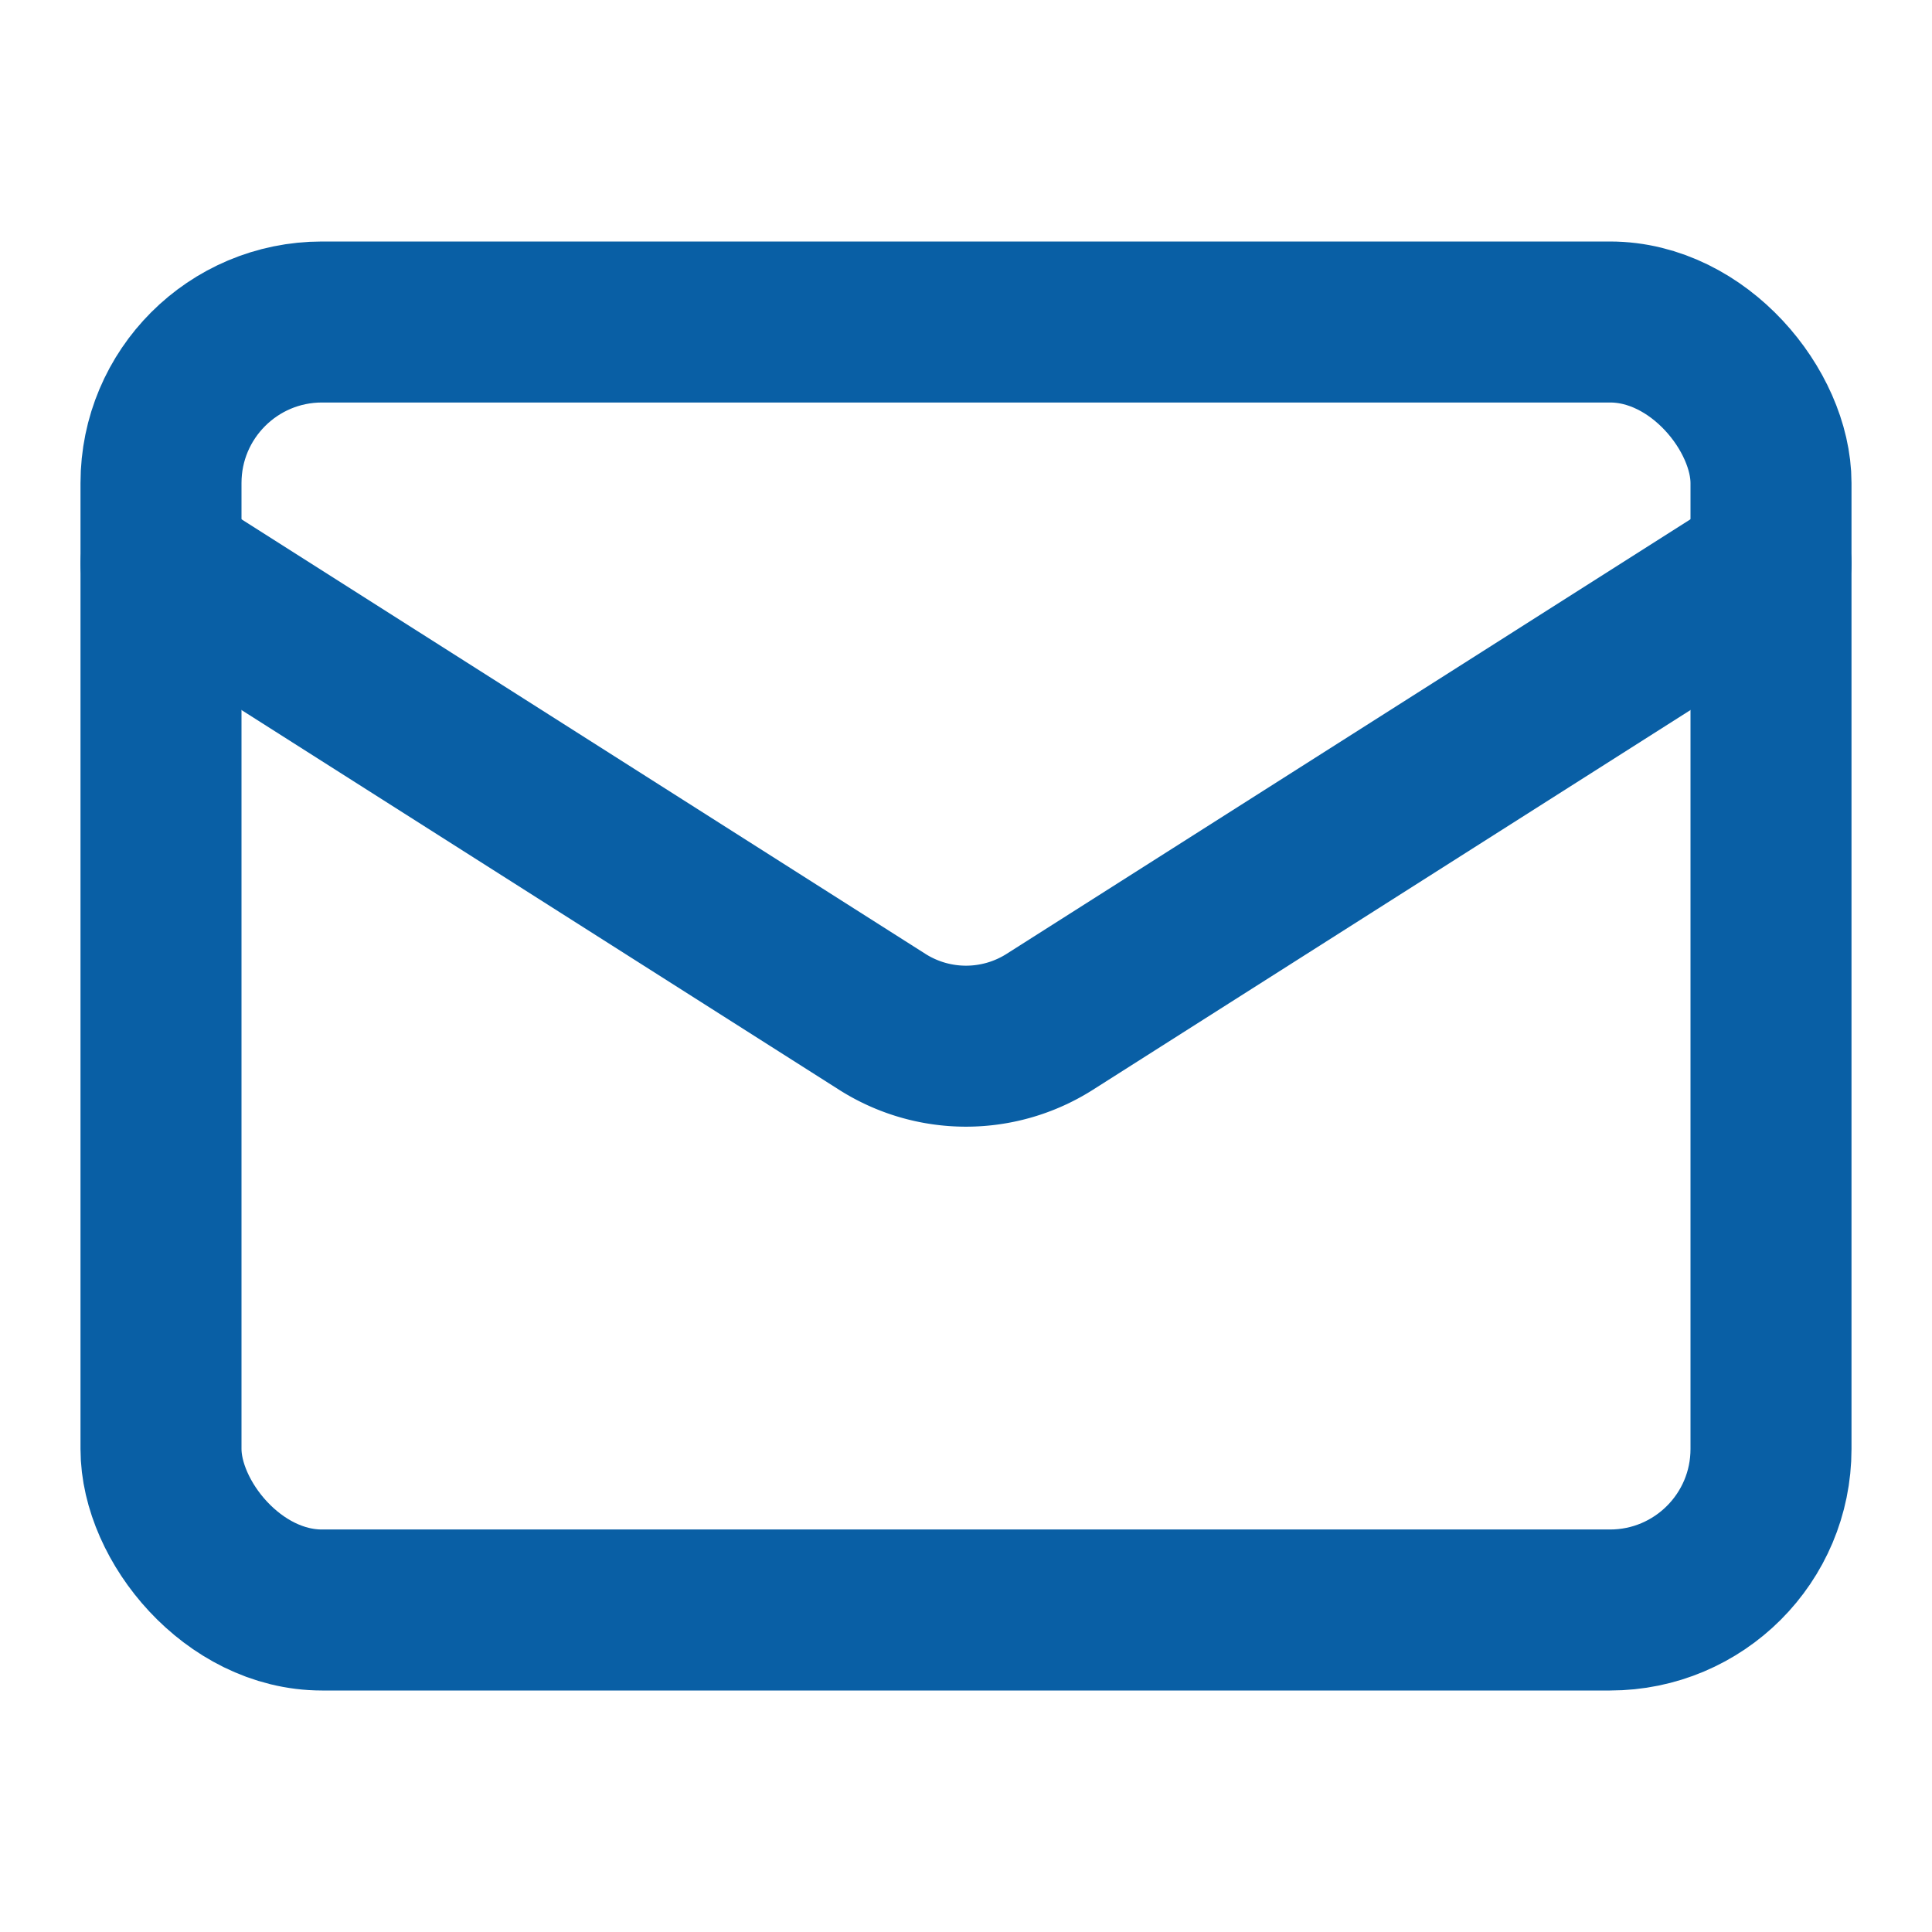 <svg xmlns:xlink="http://www.w3.org/1999/xlink" xmlns="http://www.w3.org/2000/svg" width="24" height="24" viewBox="0 0 24 24" fill="none" stroke="currentColor" stroke-width="2" stroke-linecap="round" stroke-linejoin="round" class="lucide lucide-mail h-6 w-6" data-replit-metadata="client/src/pages/AboutPage.tsx:187:22" data-component-name="Mail"><rect width="20" height="16" x="2" y="4" rx="2" stroke="#095FA5" fill="none" stroke-width="2px"></rect><path d="m22 7-8.97 5.7a1.94 1.94 0 0 1-2.06 0L2 7" stroke="#095FA5" fill="none" stroke-width="2px"></path></svg>